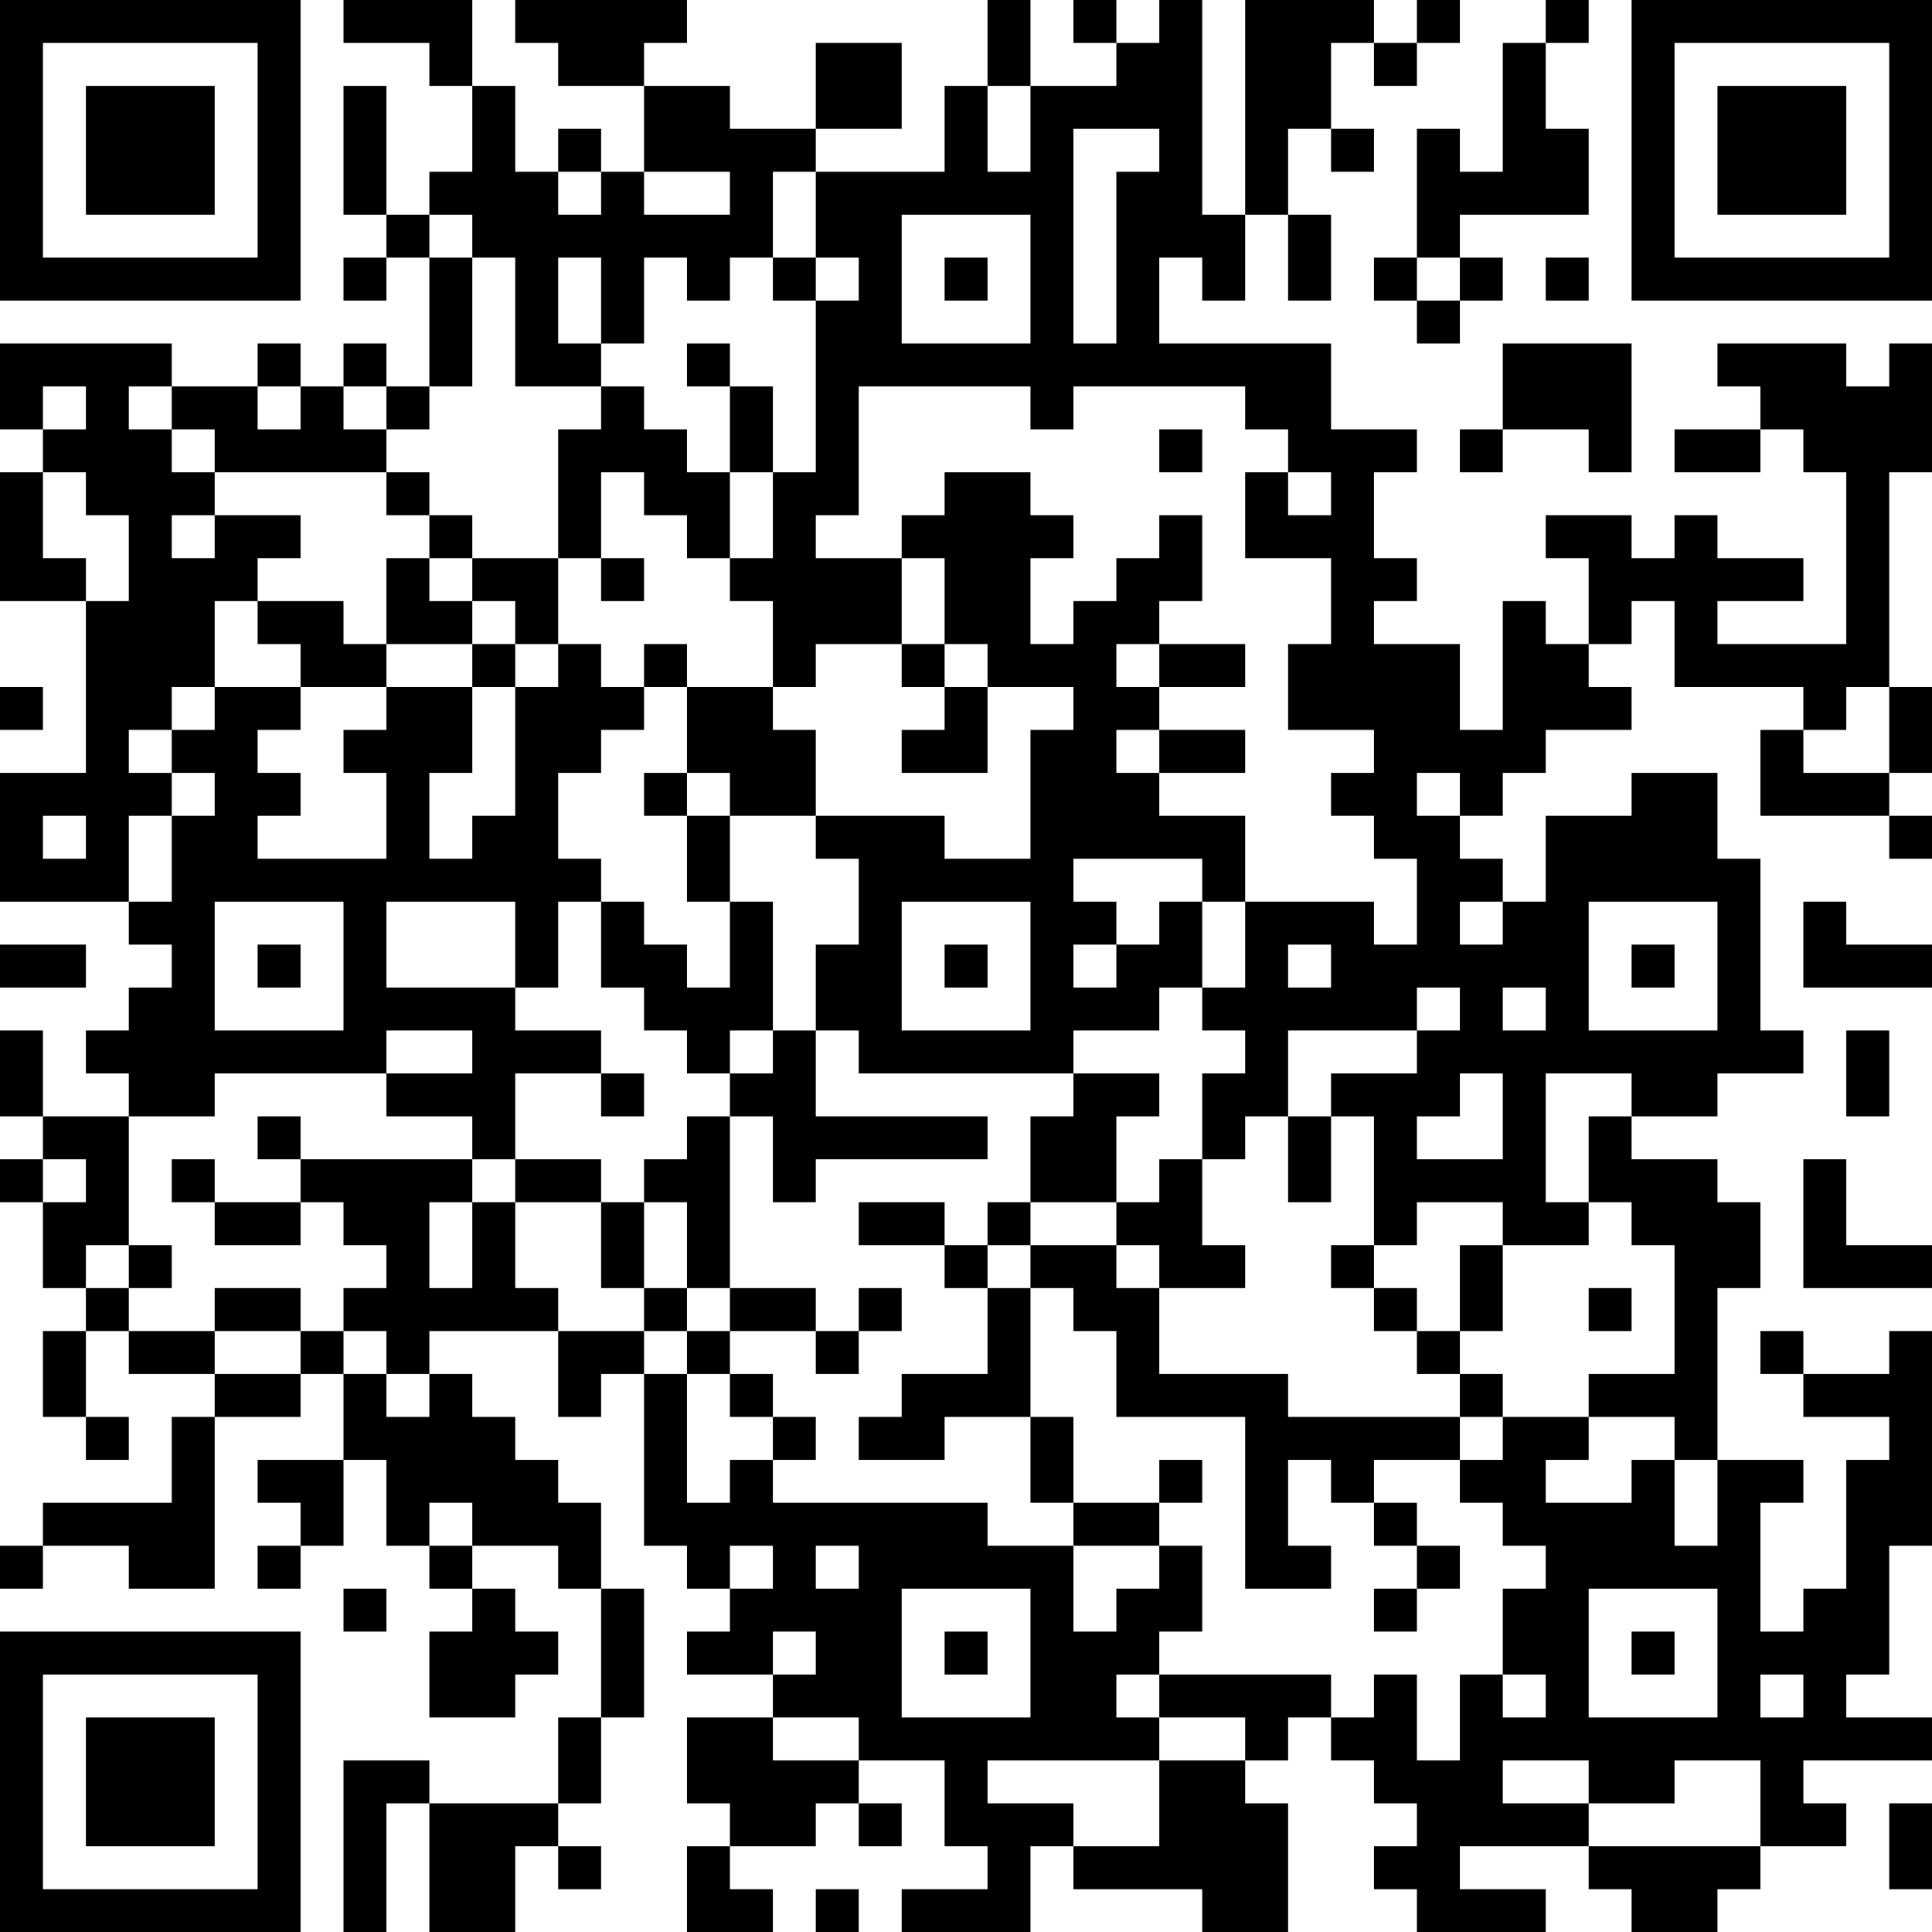 <?xml version="1.0" encoding="UTF-8"?>
<svg xmlns="http://www.w3.org/2000/svg" version="1.1" width="250" height="250" viewBox="0 0 250 250"><rect x="0" y="0" width="250" height="250" fill="#ffffff"/><g transform="scale(5.556)"><g transform="translate(0,0)"><path fill-rule="evenodd" d="M8 0L8 1L10 1L10 2L11 2L11 4L10 4L10 5L9 5L9 2L8 2L8 5L9 5L9 6L8 6L8 7L9 7L9 6L10 6L10 9L9 9L9 8L8 8L8 9L7 9L7 8L6 8L6 9L4 9L4 8L0 8L0 10L1 10L1 11L0 11L0 14L2 14L2 18L0 18L0 21L3 21L3 22L4 22L4 23L3 23L3 24L2 24L2 25L3 25L3 26L1 26L1 24L0 24L0 26L1 26L1 27L0 27L0 28L1 28L1 30L2 30L2 31L1 31L1 33L2 33L2 34L3 34L3 33L2 33L2 31L3 31L3 32L5 32L5 33L4 33L4 35L1 35L1 36L0 36L0 37L1 37L1 36L3 36L3 37L5 37L5 33L7 33L7 32L8 32L8 34L6 34L6 35L7 35L7 36L6 36L6 37L7 37L7 36L8 36L8 34L9 34L9 36L10 36L10 37L11 37L11 38L10 38L10 40L12 40L12 39L13 39L13 38L12 38L12 37L11 37L11 36L13 36L13 37L14 37L14 40L13 40L13 42L10 42L10 41L8 41L8 45L9 45L9 42L10 42L10 45L12 45L12 43L13 43L13 44L14 44L14 43L13 43L13 42L14 42L14 40L15 40L15 37L14 37L14 35L13 35L13 34L12 34L12 33L11 33L11 32L10 32L10 31L13 31L13 33L14 33L14 32L15 32L15 36L16 36L16 37L17 37L17 38L16 38L16 39L18 39L18 40L16 40L16 42L17 42L17 43L16 43L16 45L18 45L18 44L17 44L17 43L19 43L19 42L20 42L20 43L21 43L21 42L20 42L20 41L22 41L22 43L23 43L23 44L21 44L21 45L24 45L24 43L25 43L25 44L28 44L28 45L30 45L30 42L29 42L29 41L30 41L30 40L31 40L31 41L32 41L32 42L33 42L33 43L32 43L32 44L33 44L33 45L36 45L36 44L34 44L34 43L37 43L37 44L38 44L38 45L40 45L40 44L41 44L41 43L43 43L43 42L42 42L42 41L45 41L45 40L43 40L43 39L44 39L44 36L45 36L45 31L44 31L44 32L42 32L42 31L41 31L41 32L42 32L42 33L44 33L44 34L43 34L43 37L42 37L42 38L41 38L41 35L42 35L42 34L40 34L40 30L41 30L41 28L40 28L40 27L38 27L38 26L40 26L40 25L42 25L42 24L41 24L41 20L40 20L40 18L38 18L38 19L36 19L36 21L35 21L35 20L34 20L34 19L35 19L35 18L36 18L36 17L38 17L38 16L37 16L37 15L38 15L38 14L39 14L39 16L42 16L42 17L41 17L41 19L44 19L44 20L45 20L45 19L44 19L44 18L45 18L45 16L44 16L44 11L45 11L45 8L44 8L44 9L43 9L43 8L40 8L40 9L41 9L41 10L39 10L39 11L41 11L41 10L42 10L42 11L43 11L43 15L40 15L40 14L42 14L42 13L40 13L40 12L39 12L39 13L38 13L38 12L36 12L36 13L37 13L37 15L36 15L36 14L35 14L35 17L34 17L34 15L32 15L32 14L33 14L33 13L32 13L32 11L33 11L33 10L31 10L31 8L27 8L27 6L28 6L28 7L29 7L29 5L30 5L30 7L31 7L31 5L30 5L30 3L31 3L31 4L32 4L32 3L31 3L31 1L32 1L32 2L33 2L33 1L34 1L34 0L33 0L33 1L32 1L32 0L29 0L29 5L28 5L28 0L27 0L27 1L26 1L26 0L25 0L25 1L26 1L26 2L24 2L24 0L23 0L23 2L22 2L22 4L19 4L19 3L21 3L21 1L19 1L19 3L17 3L17 2L15 2L15 1L16 1L16 0L12 0L12 1L13 1L13 2L15 2L15 4L14 4L14 3L13 3L13 4L12 4L12 2L11 2L11 0ZM36 0L36 1L35 1L35 4L34 4L34 3L33 3L33 6L32 6L32 7L33 7L33 8L34 8L34 7L35 7L35 6L34 6L34 5L37 5L37 3L36 3L36 1L37 1L37 0ZM23 2L23 4L24 4L24 2ZM25 3L25 8L26 8L26 4L27 4L27 3ZM13 4L13 5L14 5L14 4ZM15 4L15 5L17 5L17 4ZM18 4L18 6L17 6L17 7L16 7L16 6L15 6L15 8L14 8L14 6L13 6L13 8L14 8L14 9L12 9L12 6L11 6L11 5L10 5L10 6L11 6L11 9L10 9L10 10L9 10L9 9L8 9L8 10L9 10L9 11L5 11L5 10L4 10L4 9L3 9L3 10L4 10L4 11L5 11L5 12L4 12L4 13L5 13L5 12L7 12L7 13L6 13L6 14L5 14L5 16L4 16L4 17L3 17L3 18L4 18L4 19L3 19L3 21L4 21L4 19L5 19L5 18L4 18L4 17L5 17L5 16L7 16L7 17L6 17L6 18L7 18L7 19L6 19L6 20L9 20L9 18L8 18L8 17L9 17L9 16L11 16L11 18L10 18L10 20L11 20L11 19L12 19L12 16L13 16L13 15L14 15L14 16L15 16L15 17L14 17L14 18L13 18L13 20L14 20L14 21L13 21L13 23L12 23L12 21L9 21L9 23L12 23L12 24L14 24L14 25L12 25L12 27L11 27L11 26L9 26L9 25L11 25L11 24L9 24L9 25L5 25L5 26L3 26L3 29L2 29L2 30L3 30L3 31L5 31L5 32L7 32L7 31L8 31L8 32L9 32L9 33L10 33L10 32L9 32L9 31L8 31L8 30L9 30L9 29L8 29L8 28L7 28L7 27L11 27L11 28L10 28L10 30L11 30L11 28L12 28L12 30L13 30L13 31L15 31L15 32L16 32L16 35L17 35L17 34L18 34L18 35L23 35L23 36L25 36L25 38L26 38L26 37L27 37L27 36L28 36L28 38L27 38L27 39L26 39L26 40L27 40L27 41L23 41L23 42L25 42L25 43L27 43L27 41L29 41L29 40L27 40L27 39L31 39L31 40L32 40L32 39L33 39L33 41L34 41L34 39L35 39L35 40L36 40L36 39L35 39L35 37L36 37L36 36L35 36L35 35L34 35L34 34L35 34L35 33L37 33L37 34L36 34L36 35L38 35L38 34L39 34L39 36L40 36L40 34L39 34L39 33L37 33L37 32L39 32L39 29L38 29L38 28L37 28L37 26L38 26L38 25L36 25L36 28L37 28L37 29L35 29L35 28L33 28L33 29L32 29L32 26L31 26L31 25L33 25L33 24L34 24L34 23L33 23L33 24L30 24L30 26L29 26L29 27L28 27L28 25L29 25L29 24L28 24L28 23L29 23L29 21L32 21L32 22L33 22L33 20L32 20L32 19L31 19L31 18L32 18L32 17L30 17L30 15L31 15L31 13L29 13L29 11L30 11L30 12L31 12L31 11L30 11L30 10L29 10L29 9L25 9L25 10L24 10L24 9L20 9L20 12L19 12L19 13L21 13L21 15L19 15L19 16L18 16L18 14L17 14L17 13L18 13L18 11L19 11L19 7L20 7L20 6L19 6L19 4ZM21 5L21 8L24 8L24 5ZM18 6L18 7L19 7L19 6ZM22 6L22 7L23 7L23 6ZM33 6L33 7L34 7L34 6ZM36 6L36 7L37 7L37 6ZM16 8L16 9L17 9L17 11L16 11L16 10L15 10L15 9L14 9L14 10L13 10L13 13L11 13L11 12L10 12L10 11L9 11L9 12L10 12L10 13L9 13L9 15L8 15L8 14L6 14L6 15L7 15L7 16L9 16L9 15L11 15L11 16L12 16L12 15L13 15L13 13L14 13L14 14L15 14L15 13L14 13L14 11L15 11L15 12L16 12L16 13L17 13L17 11L18 11L18 9L17 9L17 8ZM35 8L35 10L34 10L34 11L35 11L35 10L37 10L37 11L38 11L38 8ZM1 9L1 10L2 10L2 9ZM6 9L6 10L7 10L7 9ZM27 10L27 11L28 11L28 10ZM1 11L1 13L2 13L2 14L3 14L3 12L2 12L2 11ZM22 11L22 12L21 12L21 13L22 13L22 15L21 15L21 16L22 16L22 17L21 17L21 18L23 18L23 16L25 16L25 17L24 17L24 20L22 20L22 19L19 19L19 17L18 17L18 16L16 16L16 15L15 15L15 16L16 16L16 18L15 18L15 19L16 19L16 21L17 21L17 23L16 23L16 22L15 22L15 21L14 21L14 23L15 23L15 24L16 24L16 25L17 25L17 26L16 26L16 27L15 27L15 28L14 28L14 27L12 27L12 28L14 28L14 30L15 30L15 31L16 31L16 32L17 32L17 33L18 33L18 34L19 34L19 33L18 33L18 32L17 32L17 31L19 31L19 32L20 32L20 31L21 31L21 30L20 30L20 31L19 31L19 30L17 30L17 26L18 26L18 28L19 28L19 27L23 27L23 26L19 26L19 24L20 24L20 25L25 25L25 26L24 26L24 28L23 28L23 29L22 29L22 28L20 28L20 29L22 29L22 30L23 30L23 32L21 32L21 33L20 33L20 34L22 34L22 33L24 33L24 35L25 35L25 36L27 36L27 35L28 35L28 34L27 34L27 35L25 35L25 33L24 33L24 30L25 30L25 31L26 31L26 33L29 33L29 37L31 37L31 36L30 36L30 34L31 34L31 35L32 35L32 36L33 36L33 37L32 37L32 38L33 38L33 37L34 37L34 36L33 36L33 35L32 35L32 34L34 34L34 33L35 33L35 32L34 32L34 31L35 31L35 29L34 29L34 31L33 31L33 30L32 30L32 29L31 29L31 30L32 30L32 31L33 31L33 32L34 32L34 33L30 33L30 32L27 32L27 30L29 30L29 29L28 29L28 27L27 27L27 28L26 28L26 26L27 26L27 25L25 25L25 24L27 24L27 23L28 23L28 21L29 21L29 19L27 19L27 18L29 18L29 17L27 17L27 16L29 16L29 15L27 15L27 14L28 14L28 12L27 12L27 13L26 13L26 14L25 14L25 15L24 15L24 13L25 13L25 12L24 12L24 11ZM10 13L10 14L11 14L11 15L12 15L12 14L11 14L11 13ZM22 15L22 16L23 16L23 15ZM26 15L26 16L27 16L27 15ZM0 16L0 17L1 17L1 16ZM43 16L43 17L42 17L42 18L44 18L44 16ZM26 17L26 18L27 18L27 17ZM16 18L16 19L17 19L17 21L18 21L18 24L17 24L17 25L18 25L18 24L19 24L19 22L20 22L20 20L19 20L19 19L17 19L17 18ZM33 18L33 19L34 19L34 18ZM1 19L1 20L2 20L2 19ZM25 20L25 21L26 21L26 22L25 22L25 23L26 23L26 22L27 22L27 21L28 21L28 20ZM5 21L5 24L8 24L8 21ZM21 21L21 24L24 24L24 21ZM34 21L34 22L35 22L35 21ZM37 21L37 24L40 24L40 21ZM42 21L42 23L45 23L45 22L43 22L43 21ZM0 22L0 23L2 23L2 22ZM6 22L6 23L7 23L7 22ZM22 22L22 23L23 23L23 22ZM30 22L30 23L31 23L31 22ZM38 22L38 23L39 23L39 22ZM35 23L35 24L36 24L36 23ZM43 24L43 26L44 26L44 24ZM14 25L14 26L15 26L15 25ZM34 25L34 26L33 26L33 27L35 27L35 25ZM6 26L6 27L7 27L7 26ZM30 26L30 28L31 28L31 26ZM1 27L1 28L2 28L2 27ZM4 27L4 28L5 28L5 29L7 29L7 28L5 28L5 27ZM42 27L42 30L45 30L45 29L43 29L43 27ZM15 28L15 30L16 30L16 31L17 31L17 30L16 30L16 28ZM24 28L24 29L23 29L23 30L24 30L24 29L26 29L26 30L27 30L27 29L26 29L26 28ZM3 29L3 30L4 30L4 29ZM5 30L5 31L7 31L7 30ZM37 30L37 31L38 31L38 30ZM10 35L10 36L11 36L11 35ZM17 36L17 37L18 37L18 36ZM19 36L19 37L20 37L20 36ZM8 37L8 38L9 38L9 37ZM21 37L21 40L24 40L24 37ZM37 37L37 40L40 40L40 37ZM18 38L18 39L19 39L19 38ZM22 38L22 39L23 39L23 38ZM38 38L38 39L39 39L39 38ZM41 39L41 40L42 40L42 39ZM18 40L18 41L20 41L20 40ZM35 41L35 42L37 42L37 43L41 43L41 41L39 41L39 42L37 42L37 41ZM44 42L44 44L45 44L45 42ZM19 44L19 45L20 45L20 44ZM0 0L0 7L7 7L7 0ZM1 1L1 6L6 6L6 1ZM2 2L2 5L5 5L5 2ZM38 0L38 7L45 7L45 0ZM39 1L39 6L44 6L44 1ZM40 2L40 5L43 5L43 2ZM0 38L0 45L7 45L7 38ZM1 39L1 44L6 44L6 39ZM2 40L2 43L5 43L5 40Z" fill="#000000"/></g></g></svg>
